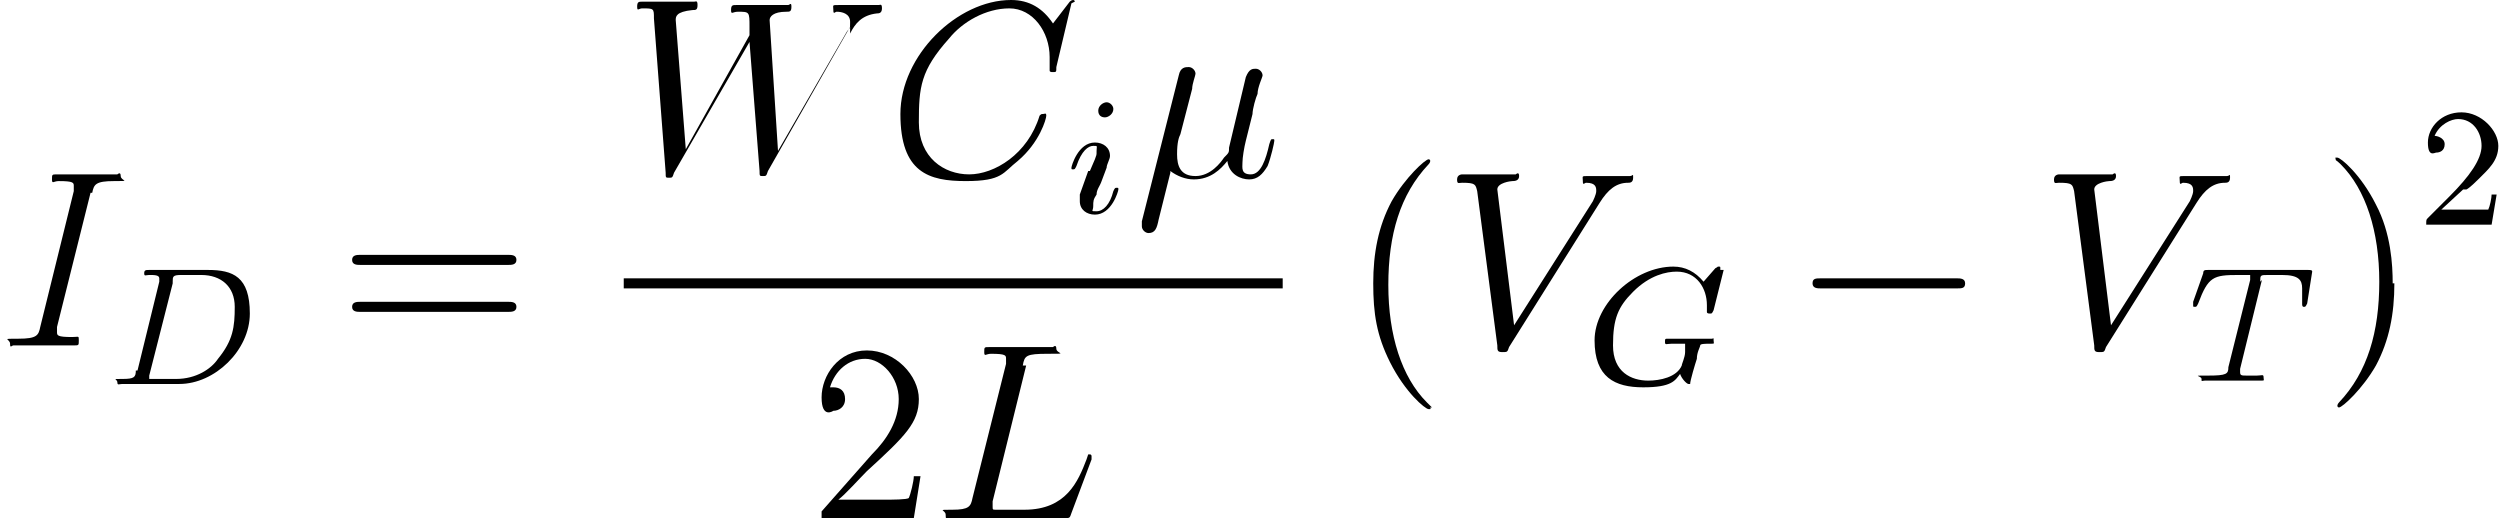 <svg viewBox="0 0 149.1 30.9" version="1.1" xmlns="http://www.w3.org/2000/svg" id="Layer_1">
  
  <path d="M5.5,11.5c.1-.5.2-.7,1.3-.7s.4,0,.4-.3-.2-.1-.2-.1c-.3,0-.6,0-.9,0h-1.8c-.3,0-.6,0-.9,0s-.3,0-.3.3.1.1.4.1c.9,0,.9.1.9.3s0,.2,0,.3l-2,8.1c-.1.5-.2.7-1.3.7s-.5,0-.5.3.1.1.2.1c.3,0,.6,0,.9,0h1.8c.3,0,.6,0,.9,0s.3,0,.3-.3,0-.2-.4-.2c-.9,0-.9-.1-.9-.3s0-.1,0-.3l2-8Z" id="g2-73"></path>
  <path d="M8.1,22.1c0,.4-.1.5-.8.5s-.3,0-.3.2.1.1.3.1h3.4c2.1,0,4.2-2,4.2-4.2s-1-2.6-2.5-2.6h-3.5c-.2,0-.3,0-.3.2s.1.1.3.1c.3,0,.6,0,.6.2s0,0,0,.2l-1.3,5.3ZM10.3,16.8c0-.3,0-.4.5-.4h1.2c1.2,0,2,.7,2,1.9s-.1,2-1,3.1c-.4.6-1.3,1.2-2.5,1.2h-1.5c0,0-.1,0-.1,0s0-.2,0-.2l1.4-5.5Z" id="g1-68"></path>
  <path d="M30.3,15.8c.2,0,.5,0,.5-.3s-.3-.3-.5-.3h-8.8c-.2,0-.5,0-.5.3s.3.3.5.3h8.8ZM30.3,18.6c.2,0,.5,0,.5-.3s-.3-.3-.5-.3h-8.8c-.2,0-.5,0-.5.3s.3.3.5.3h8.8Z" id="g4-61"></path>
  <path d="M50.7,2c.3-.6.7-1.1,1.6-1.2.1,0,.3,0,.3-.3s-.1-.2-.2-.2-.1,0-1.1,0-.9,0-1.3,0-.3,0-.3.3.1.1.2.1c.3,0,.8.1.8.6s0,.3-.2.6l-4.1,7.1-.5-7.8c0-.2.2-.5,1-.5.2,0,.3,0,.3-.3s-.1-.1-.2-.1c-.5,0-1.1,0-1.6,0h-.8c-.2,0-.5,0-.7,0s-.3,0-.3.3.1.1.4.1c.7,0,.7,0,.7.9v.5s-3.8,6.8-3.8,6.8l-.6-7.7c0-.2,0-.5,1-.6.2,0,.3,0,.3-.3s-.1-.2-.2-.2c-.5,0-1.1,0-1.6,0h-.8c-.2,0-.5,0-.7,0s-.3,0-.3.3.1.1.3.1c.7,0,.7,0,.7.6l.7,9.2c0,.3,0,.3.2.3s.2,0,.3-.3l4.5-7.8.6,7.7c0,.3,0,.3.2.3s.2,0,.3-.3l4.9-8.6Z" id="g2-87"></path>
  <path d="M64.1.1C64.1,0,64,0,64,0S63.9,0,63.8.1l-1,1.3C62.2.5,61.4,0,60.3,0,57.1,0,53.7,3.3,53.7,6.8s1.7,4,3.9,4,2.2-.5,3.1-1.2c1.3-1.1,1.7-2.5,1.7-2.7s-.1-.1-.2-.1c-.1,0-.1,0-.2.1-.7,2.3-2.7,3.5-4.2,3.5s-3-1-3-3.1.1-3.1,1.8-5c.8-1,2.2-1.8,3.6-1.8s2.4,1.4,2.4,2.9,0,.7,0,.8c0,.1.1.1.2.1.2,0,.2,0,.2-.3l.9-3.8Z" id="g2-67"></path>
  <path d="M66.4,6.5c0-.2-.2-.4-.4-.4s-.5.2-.5.5.2.4.4.4.5-.2.5-.5ZM64.9,10.2l-.5,1.4c0,.1,0,.3,0,.4,0,.5.4.8.9.8,1,0,1.4-1.4,1.4-1.5s0-.1-.1-.1c-.1,0-.1,0-.2.2-.2.8-.6,1.2-1,1.2s-.2,0-.2-.3,0-.4.2-.7c0-.3.2-.5.3-.8l.3-.8c0-.2.2-.5.2-.7,0-.5-.4-.8-.9-.8-1,0-1.4,1.4-1.4,1.5s0,.1.1.1c.1,0,.1,0,.2-.2.3-.9.7-1.2,1-1.2s.2,0,.2.3,0,.2-.1.5l-.3.7Z" id="g1-105"></path>
  <path d="M69.8,10.2c.4.3.9.5,1.4.5,1,0,1.6-.6,2-1.1.1.8.8,1.1,1.3,1.1s.8-.3,1.1-.8c.2-.5.4-1.4.4-1.5s0-.1-.1-.1c-.1,0-.1,0-.2.3-.2.9-.5,1.8-1.1,1.8s-.5-.4-.5-.7.1-.9.2-1.3l.4-1.6c0-.3.2-1,.3-1.2,0-.4.3-1,.3-1.1,0-.2-.2-.4-.4-.4s-.4,0-.6.5l-1,4.2c0,.3,0,.3-.3.6-.2.3-.8,1.1-1.7,1.1s-1.1-.6-1.1-1.3.1-1,.2-1.2l.7-2.7c0-.3.2-.8.2-.9,0-.2-.2-.4-.4-.4s-.5,0-.6.5l-2.2,8.7c0,0,0,.2,0,.3,0,.2.2.4.4.4.4,0,.5-.3.6-.8l.7-2.8Z" id="g2-22"></path>
  <rect height=".6" width="39.3" y="16.6" x="37.2"></rect>
  <path d="M54.8,28.4h-.3c0,.3-.2,1.1-.3,1.3-.1.1-1,.1-1.4.1h-2.8c.4-.3,1.3-1.3,1.7-1.7,2.3-2.1,3.1-2.9,3.1-4.3s-1.4-2.9-3.1-2.9-2.7,1.5-2.7,2.8.7.8.7.8c.3,0,.7-.2.7-.7s-.3-.7-.7-.7-.2,0-.2,0c.3-1,1.1-1.7,2.1-1.7s2,1.1,2,2.4-.7,2.4-1.6,3.3l-3,3.4v.4h5.5l.4-2.5Z" id="g4-50"></path>
  <path d="M61,21.8c.1-.6.2-.7,1.5-.7s.5,0,.5-.3-.2-.1-.2-.1c-.3,0-.6,0-.9,0h-2c-.3,0-.6,0-.9,0s-.3,0-.3.3.1.1.4.1c.9,0,.9.1.9.3s0,.1,0,.3l-2,8c-.1.5-.2.7-1.2.7s-.4,0-.4.3,0,.2.4.2h6.7c.3,0,.3,0,.4-.3l1.2-3.2c0,0,0-.2,0-.2,0,0,0-.1-.1-.1s0,0-.1,0c0,0,0,0-.1.3-.5,1.3-1.2,3-3.7,3h-1.4c-.2,0-.2,0-.3,0-.2,0-.2,0-.2-.2s0-.2,0-.3l2-8.1Z" id="g2-76"></path>
  <path d="M85.4,24.3s0,0-.3-.3c-1.5-1.5-2.3-4-2.3-7s.7-5.4,2.4-7.2c.1-.1.1-.2.1-.2,0,0,0-.1-.1-.1-.2,0-1.4,1.1-2.2,2.5-.8,1.5-1.1,3.1-1.1,4.9s.2,3.1,1,4.7c.9,1.8,2.1,2.8,2.3,2.8s.1,0,.1-.1Z" id="g4-40"></path>
  <path d="M95.4,12.1c.5-.8,1-1.2,1.7-1.2.1,0,.3,0,.3-.3s0-.1-.2-.1c-.3,0-.9,0-1.2,0-.4,0-.9,0-1.3,0s-.3,0-.3.3.1.1.2.1c.6,0,.6.3.6.5s-.2.6-.2.6l-4.7,7.4-1-8.1c0-.4.8-.5.9-.5s.4,0,.4-.3-.2-.1-.2-.1c-.3,0-.6,0-.8,0h-.8c-1.1,0-1.5,0-1.6,0,0,0-.3,0-.3.3s.1.2.3.2c.8,0,.8.1.9.5l1.2,9.2c0,.3,0,.4.3.4s.3,0,.4-.3l5.4-8.6Z" id="g2-86"></path>
  <path d="M102.6,16.1s0,0,0-.1,0-.1-.1-.1,0,0-.2.1l-.7.8c-.5-.6-1.1-.9-1.8-.9-2.3,0-4.7,2.2-4.7,4.4s1.2,2.8,2.9,2.8,1.9-.4,2.2-.8c.1.3.4.6.5.6s0,0,.1,0c0-.2.3-1.2.4-1.5,0-.4.2-.7.2-.8,0-.1.3-.1.6-.1s.2,0,.2-.2,0-.1-.1-.1-.2,0-1.2,0-.6,0-.7,0-.5,0-.7,0-.2,0-.2.2.1.1.4.1.6,0,.8,0c0,0,0,0,0,.1s0,.3,0,.4c0,.3-.2.7-.2.8-.3.7-1.3.9-2,.9-1,0-2.1-.5-2.1-2.1s.3-2.3,1.2-3.2c1-1,2-1.2,2.6-1.2,1.2,0,1.8,1,1.8,2s0,.3,0,.4.1.1.2.1c.1,0,.1,0,.2-.2l.6-2.4Z" id="g1-71"></path>
  <path d="M116.7,17.2c.3,0,.5,0,.5-.3s-.3-.3-.5-.3h-8.1c-.3,0-.5,0-.5.3s.3.3.5.3h8.1Z" id="g0-0"></path>
  <path d="M131,12.1c.5-.8,1-1.2,1.7-1.2.1,0,.3,0,.3-.3s0-.1-.2-.1c-.3,0-.9,0-1.2,0-.4,0-.9,0-1.3,0s-.3,0-.3.3.1.1.2.1c.6,0,.6.3.6.5s-.2.6-.2.6l-4.7,7.4-1-8.1c0-.4.8-.5.9-.5s.4,0,.4-.3-.2-.1-.2-.1c-.3,0-.6,0-.8,0h-.8c-1.1,0-1.5,0-1.6,0,0,0-.3,0-.3.3s.1.2.3.2c.8,0,.8.1.9.5l1.2,9.2c0,.3,0,.4.3.4s.3,0,.4-.3l5.4-8.6Z" data-name="g2-86" id="g2-861"></path>
  <path d="M134.8,16.8c0-.4,0-.4.5-.4h.8c1,0,1.2.3,1.2.8s0,.7,0,.7c0,.1,0,.2,0,.2,0,.1,0,.2.1.2.1,0,.1,0,.2-.2l.3-1.9c0-.1-.1-.1-.3-.1h-5.9c-.2,0-.3,0-.3.2l-.6,1.7s0,.1,0,.2,0,.1.1.1.1,0,.2-.2c.6-1.6.9-1.7,2.4-1.7h.4c.3,0,.3,0,.3,0s0,.2,0,.3l-1.3,5.2c0,.4-.1.5-1.2.5s-.4,0-.4.2,0,.1.2.1c.3,0,1,0,1.2,0h.8c.3,0,1,0,1.3,0s.2,0,.2-.2-.1-.1-.4-.1-.3,0-.6,0c-.3,0-.4,0-.4-.2s0,0,0-.2l1.3-5.3Z" id="g1-84"></path>
  <path d="M142.7,16.9c0-1.1-.1-3-1-4.7-.9-1.8-2.1-2.8-2.3-2.8s-.1,0-.1.1,0,0,.3.3c1.5,1.5,2.3,4,2.3,7s-.7,5.4-2.4,7.2c-.1.1-.1.2-.1.2,0,0,0,.1.1.1.2,0,1.4-1.1,2.2-2.5.8-1.5,1.1-3.1,1.1-4.9Z" id="g4-41"></path>
  <path d="M147.1,11.3c.2-.1.6-.5.7-.6.6-.6,1.2-1.1,1.2-2s-1-2-2.2-2-2,.9-2,1.8.4.6.5.6c.2,0,.5-.1.5-.5s-.5-.5-.6-.5c.3-.7,1-1,1.4-1,.9,0,1.4.8,1.4,1.6s-.7,1.8-1.9,3l-1.3,1.3c-.1.1-.1.1-.1.4h3.9l.3-1.8h-.3c0,.2-.1.7-.2.9,0,0-.8,0-1,0h-1.8l1.3-1.2Z" id="g3-50"></path>
</svg>